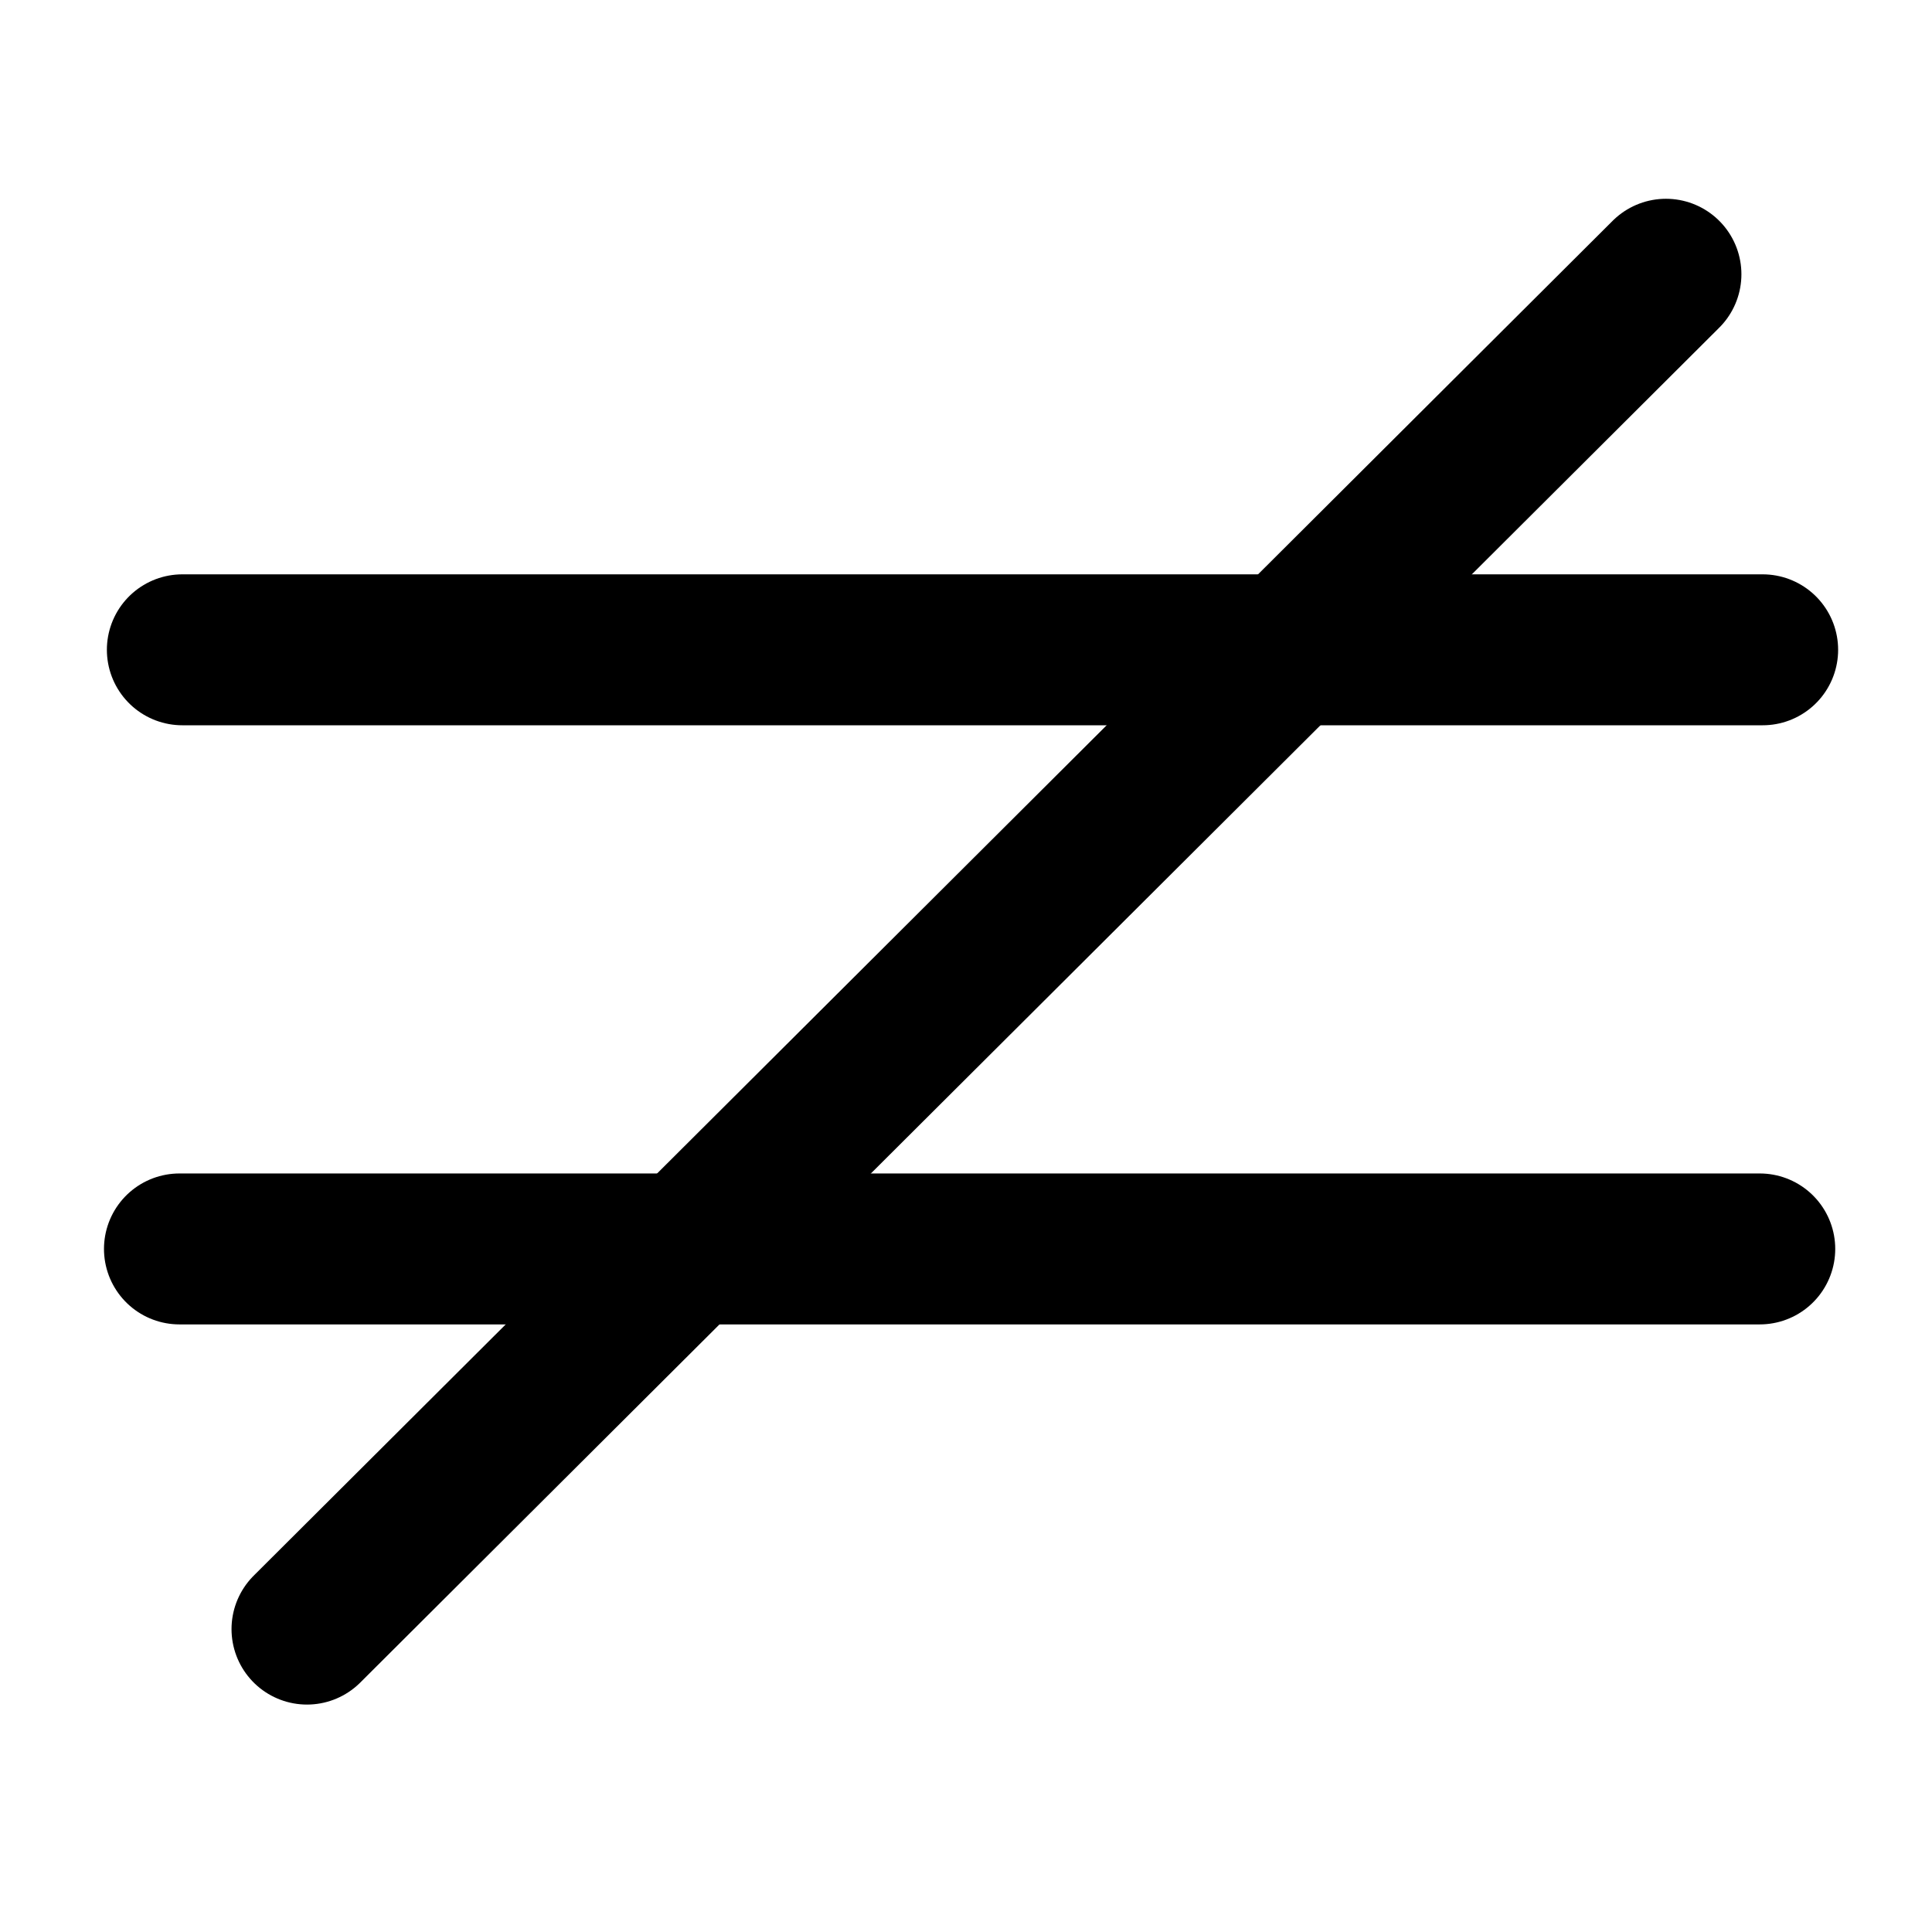 <?xml version="1.0" encoding="UTF-8" standalone="no"?>
<svg
   xmlns:dc="http://purl.org/dc/elements/1.1/"
   xmlns:cc="http://creativecommons.org/ns#"
   xmlns:rdf="http://www.w3.org/1999/02/22-rdf-syntax-ns#"
   xmlns:svg="http://www.w3.org/2000/svg"
   xmlns="http://www.w3.org/2000/svg"
   xmlns:sodipodi="http://sodipodi.sourceforge.net/DTD/sodipodi-0.dtd"
   xmlns:inkscape="http://www.inkscape.org/namespaces/inkscape"
   width="64"
   height="64"
   shape-rendering="geometricPrecision"
   text-rendering="geometricPrecision"
   image-rendering="optimizeQuality"
   fill-rule="evenodd"
   clip-rule="evenodd"
   viewBox="0 0 640 640"
   version="1.1"
   id="svg4"
   sodipodi:docname="not-equal.svg"
   inkscape:version="0.92.3 (2405546, 2018-03-11)">
  <defs
     id="defs8">
    <inkscape:path-effect
       effect="bspline"
       id="path-effect1028"
       is_visible="true"
       weight="33.333"
       steps="2"
       helper_size="0"
       apply_no_weight="true"
       apply_with_weight="true"
       only_selected="false" />
    <inkscape:path-effect
       effect="bspline"
       id="path-effect987"
       is_visible="true"
       weight="33.333"
       steps="2"
       helper_size="0"
       apply_no_weight="true"
       apply_with_weight="true"
       only_selected="false" />
    <inkscape:path-effect
       effect="bspline"
       id="path-effect869"
       is_visible="true"
       weight="33.333"
       steps="2"
       helper_size="0"
       apply_no_weight="true"
       apply_with_weight="true"
       only_selected="false" />
    <inkscape:path-effect
       effect="bspline"
       id="path-effect830"
       is_visible="true"
       weight="0.233"
       steps="2"
       helper_size="0"
       apply_no_weight="true"
       apply_with_weight="true"
       only_selected="false" />
    <inkscape:path-effect
       effect="bspline"
       id="path-effect882"
       is_visible="true"
       weight="33.333"
       steps="2"
       helper_size="0"
       apply_no_weight="true"
       apply_with_weight="true"
       only_selected="false" />
    <inkscape:path-effect
       effect="bspline"
       id="path-effect4872"
       is_visible="true"
       weight="33.333"
       steps="2"
       helper_size="0"
       apply_no_weight="true"
       apply_with_weight="true"
       only_selected="false" />
    <inkscape:path-effect
       effect="bspline"
       id="path-effect4868"
       is_visible="true"
       weight="33.333"
       steps="2"
       helper_size="0"
       apply_no_weight="true"
       apply_with_weight="true"
       only_selected="false" />
    <inkscape:path-effect
       effect="bspline"
       id="path-effect4864"
       is_visible="true"
       weight="33.333"
       steps="2"
       helper_size="0"
       apply_no_weight="true"
       apply_with_weight="true"
       only_selected="false" />
    <inkscape:path-effect
       effect="bspline"
       id="path-effect4731"
       is_visible="true"
       weight="33.333"
       steps="2"
       helper_size="0"
       apply_no_weight="true"
       apply_with_weight="true"
       only_selected="false" />
    <inkscape:path-effect
       effect="bspline"
       id="path-effect3922"
       is_visible="true"
       weight="33.333"
       steps="2"
       helper_size="0"
       apply_no_weight="true"
       apply_with_weight="true"
       only_selected="false" />
    <inkscape:path-effect
       effect="bspline"
       id="path-effect3918"
       is_visible="true"
       weight="33.333"
       steps="2"
       helper_size="0"
       apply_no_weight="true"
       apply_with_weight="true"
       only_selected="false" />
    <inkscape:path-effect
       effect="bspline"
       id="path-effect3914"
       is_visible="true"
       weight="33.333"
       steps="2"
       helper_size="0"
       apply_no_weight="true"
       apply_with_weight="true"
       only_selected="false" />
    <inkscape:path-effect
       effect="bend_path"
       id="path-effect205"
       is_visible="true"
       bendpath="M 0,0 H 1"
       prop_scale="1.043"
       scale_y_rel="true"
       vertical="false"
       bendpath-nodetypes="cc" />
    <inkscape:path-effect
       effect="bspline"
       id="path-effect987-3"
       is_visible="true"
       weight="33.333"
       steps="2"
       helper_size="0"
       apply_no_weight="true"
       apply_with_weight="true"
       only_selected="false" />
  </defs>
  <sodipodi:namedview
     pagecolor="#ffffff"
     bordercolor="#666666"
     borderopacity="1"
     objecttolerance="10"
     gridtolerance="10"
     guidetolerance="10"
     inkscape:pageopacity="0"
     inkscape:pageshadow="2"
     inkscape:window-width="1533"
     inkscape:window-height="1145"
     id="namedview6"
     showgrid="true"
     inkscape:snap-grids="false"
     inkscape:zoom="7.375"
     inkscape:cx="29.551223"
     inkscape:cy="32"
     inkscape:window-x="67"
     inkscape:window-y="27"
     inkscape:window-maximized="1"
     inkscape:current-layer="svg4"
     inkscape:snap-to-guides="false"
     inkscape:snap-global="true"
     inkscape:snap-intersection-paths="false"
     inkscape:object-paths="true">
    <inkscape:grid
       type="xygrid"
       id="grid3910" />
  </sodipodi:namedview>
  <path
     style="fill:#9400d3;fill-opacity:0;stroke-width:65;stroke-linejoin:round;stroke-miterlimit:4;stroke-dasharray:none"
     d="m 430.324,272.423 c 2.829,-5.214 51.778,-86.62 52.078,-86.611 0.198,0.006 12.786,19.302 27.973,42.881 l 27.612,42.871 -7.273,0.425 c -4,0.234 -24.053,0.618 -44.561,0.855 -20.508,0.236 -41.665,0.618 -47.015,0.847 l -9.727,0.417 z"
     id="path4801"
     inkscape:connector-curvature="0" />
  <path
     style="fill:#9400d3;fill-opacity:0;stroke-width:65;stroke-linejoin:round;stroke-miterlimit:4;stroke-dasharray:none"
     d="m 104.798,473.601 c 0,-1.178 50.796,-85.767 51.503,-85.767 1.362,0 55.618,83.613 54.792,84.439 -0.804,0.804 -106.296,2.122 -106.296,1.328 z"
     id="path4803"
     inkscape:connector-curvature="0" />
  <path
     style="fill:#9400d3;fill-opacity:0;stroke-width:65;stroke-linejoin:round;stroke-miterlimit:4;stroke-dasharray:none"
     d="m 104.798,473.601 c 0,-1.178 50.796,-85.767 51.503,-85.767 1.362,0 55.618,83.613 54.792,84.439 -0.804,0.804 -106.296,2.122 -106.296,1.328 z"
     id="path4805"
     inkscape:connector-curvature="0" />
  <path
     style="fill:none;stroke:#000000;stroke-width:50;stroke-linecap:round;stroke-linejoin:miter;stroke-miterlimit:4;stroke-dasharray:none;stroke-opacity:1"
     d="m 60.404,215.257 c 174.51,0 349.009,0 523.499,0"
     id="path985"
     inkscape:connector-curvature="0"
     inkscape:path-effect="#path-effect987"
     inkscape:original-d="m 60.403698,215.25653 c 174.509572,-0.01 349.009142,-0.01 523.498722,0" />
  <path
     style="fill:none;stroke:#000000;stroke-width:50;stroke-linecap:round;stroke-linejoin:miter;stroke-miterlimit:4;stroke-dasharray:none;stroke-opacity:1"
     d="m 59.445,413.726 c 174.51,0 349.009,0 523.499,0"
     id="path985-6"
     inkscape:connector-curvature="0"
     inkscape:path-effect="#path-effect987-3"
     inkscape:original-d="m 59.444911,413.72583 c 174.509569,-0.01 349.009139,-0.01 523.498719,0" />
  <path
     style="fill:none;stroke:#000000;stroke-width:50;stroke-linecap:round;stroke-linejoin:miter;stroke-opacity:1;stroke-miterlimit:4;stroke-dasharray:none"
     d="M 101.695,539.661 C 251.761,390.047 401.818,240.442 551.864,90.847"
     id="path1026"
     inkscape:connector-curvature="0"
     inkscape:path-effect="#path-effect1028"
     inkscape:original-d="M 101.69492,539.66102 C 251.76141,390.0465 401.81791,240.44198 551.86441,90.847457" />
</svg>
